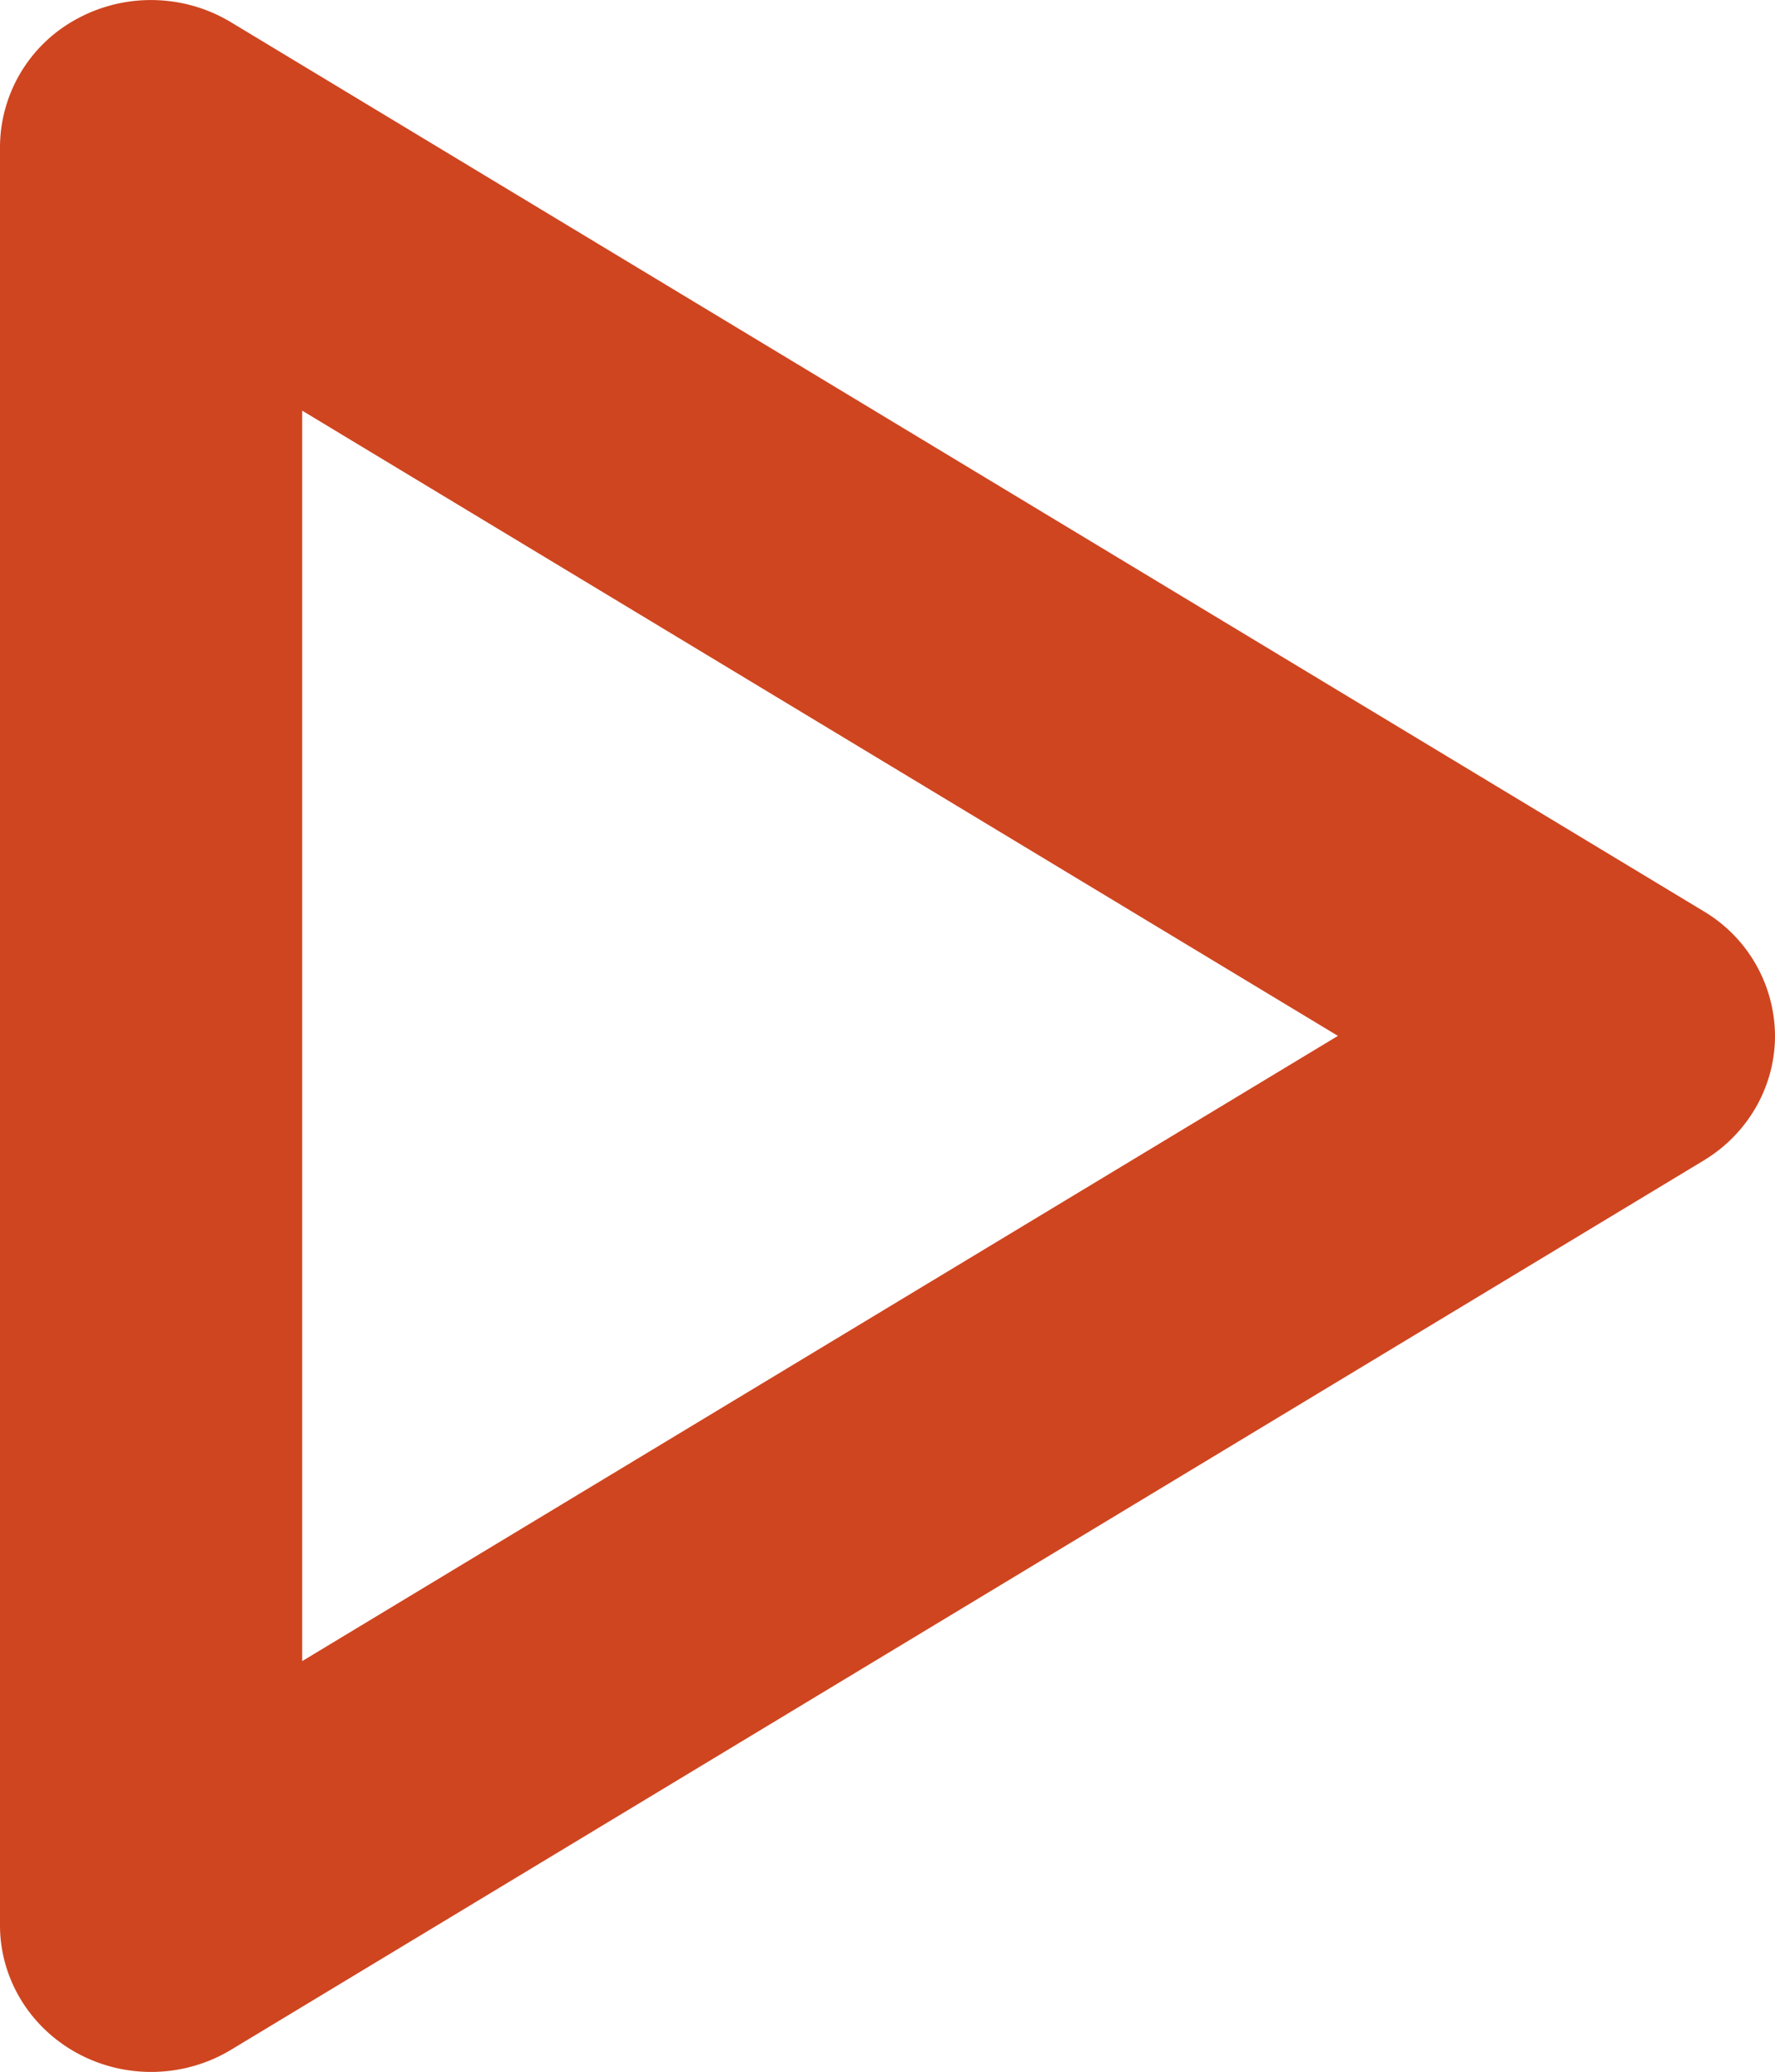 <svg width="12" height="14" viewBox="0 0 12 14" fill="none" xmlns="http://www.w3.org/2000/svg"><path fill-rule="evenodd" clip-rule="evenodd" d="M11.518 7.842c.3-.181.482-.5.482-.842a.985.985 0 00-.482-.842L1.561.15C1.246-.04.849-.05.525.125A.987.987 0 000 .99v12.02c0 .36.201.691.525.866.324.175.72.166 1.036-.024l9.957-6.01zm-9.475 3.383v-8.45L9.045 7l-7.002 4.225z" fill="#CF4520"/></svg>